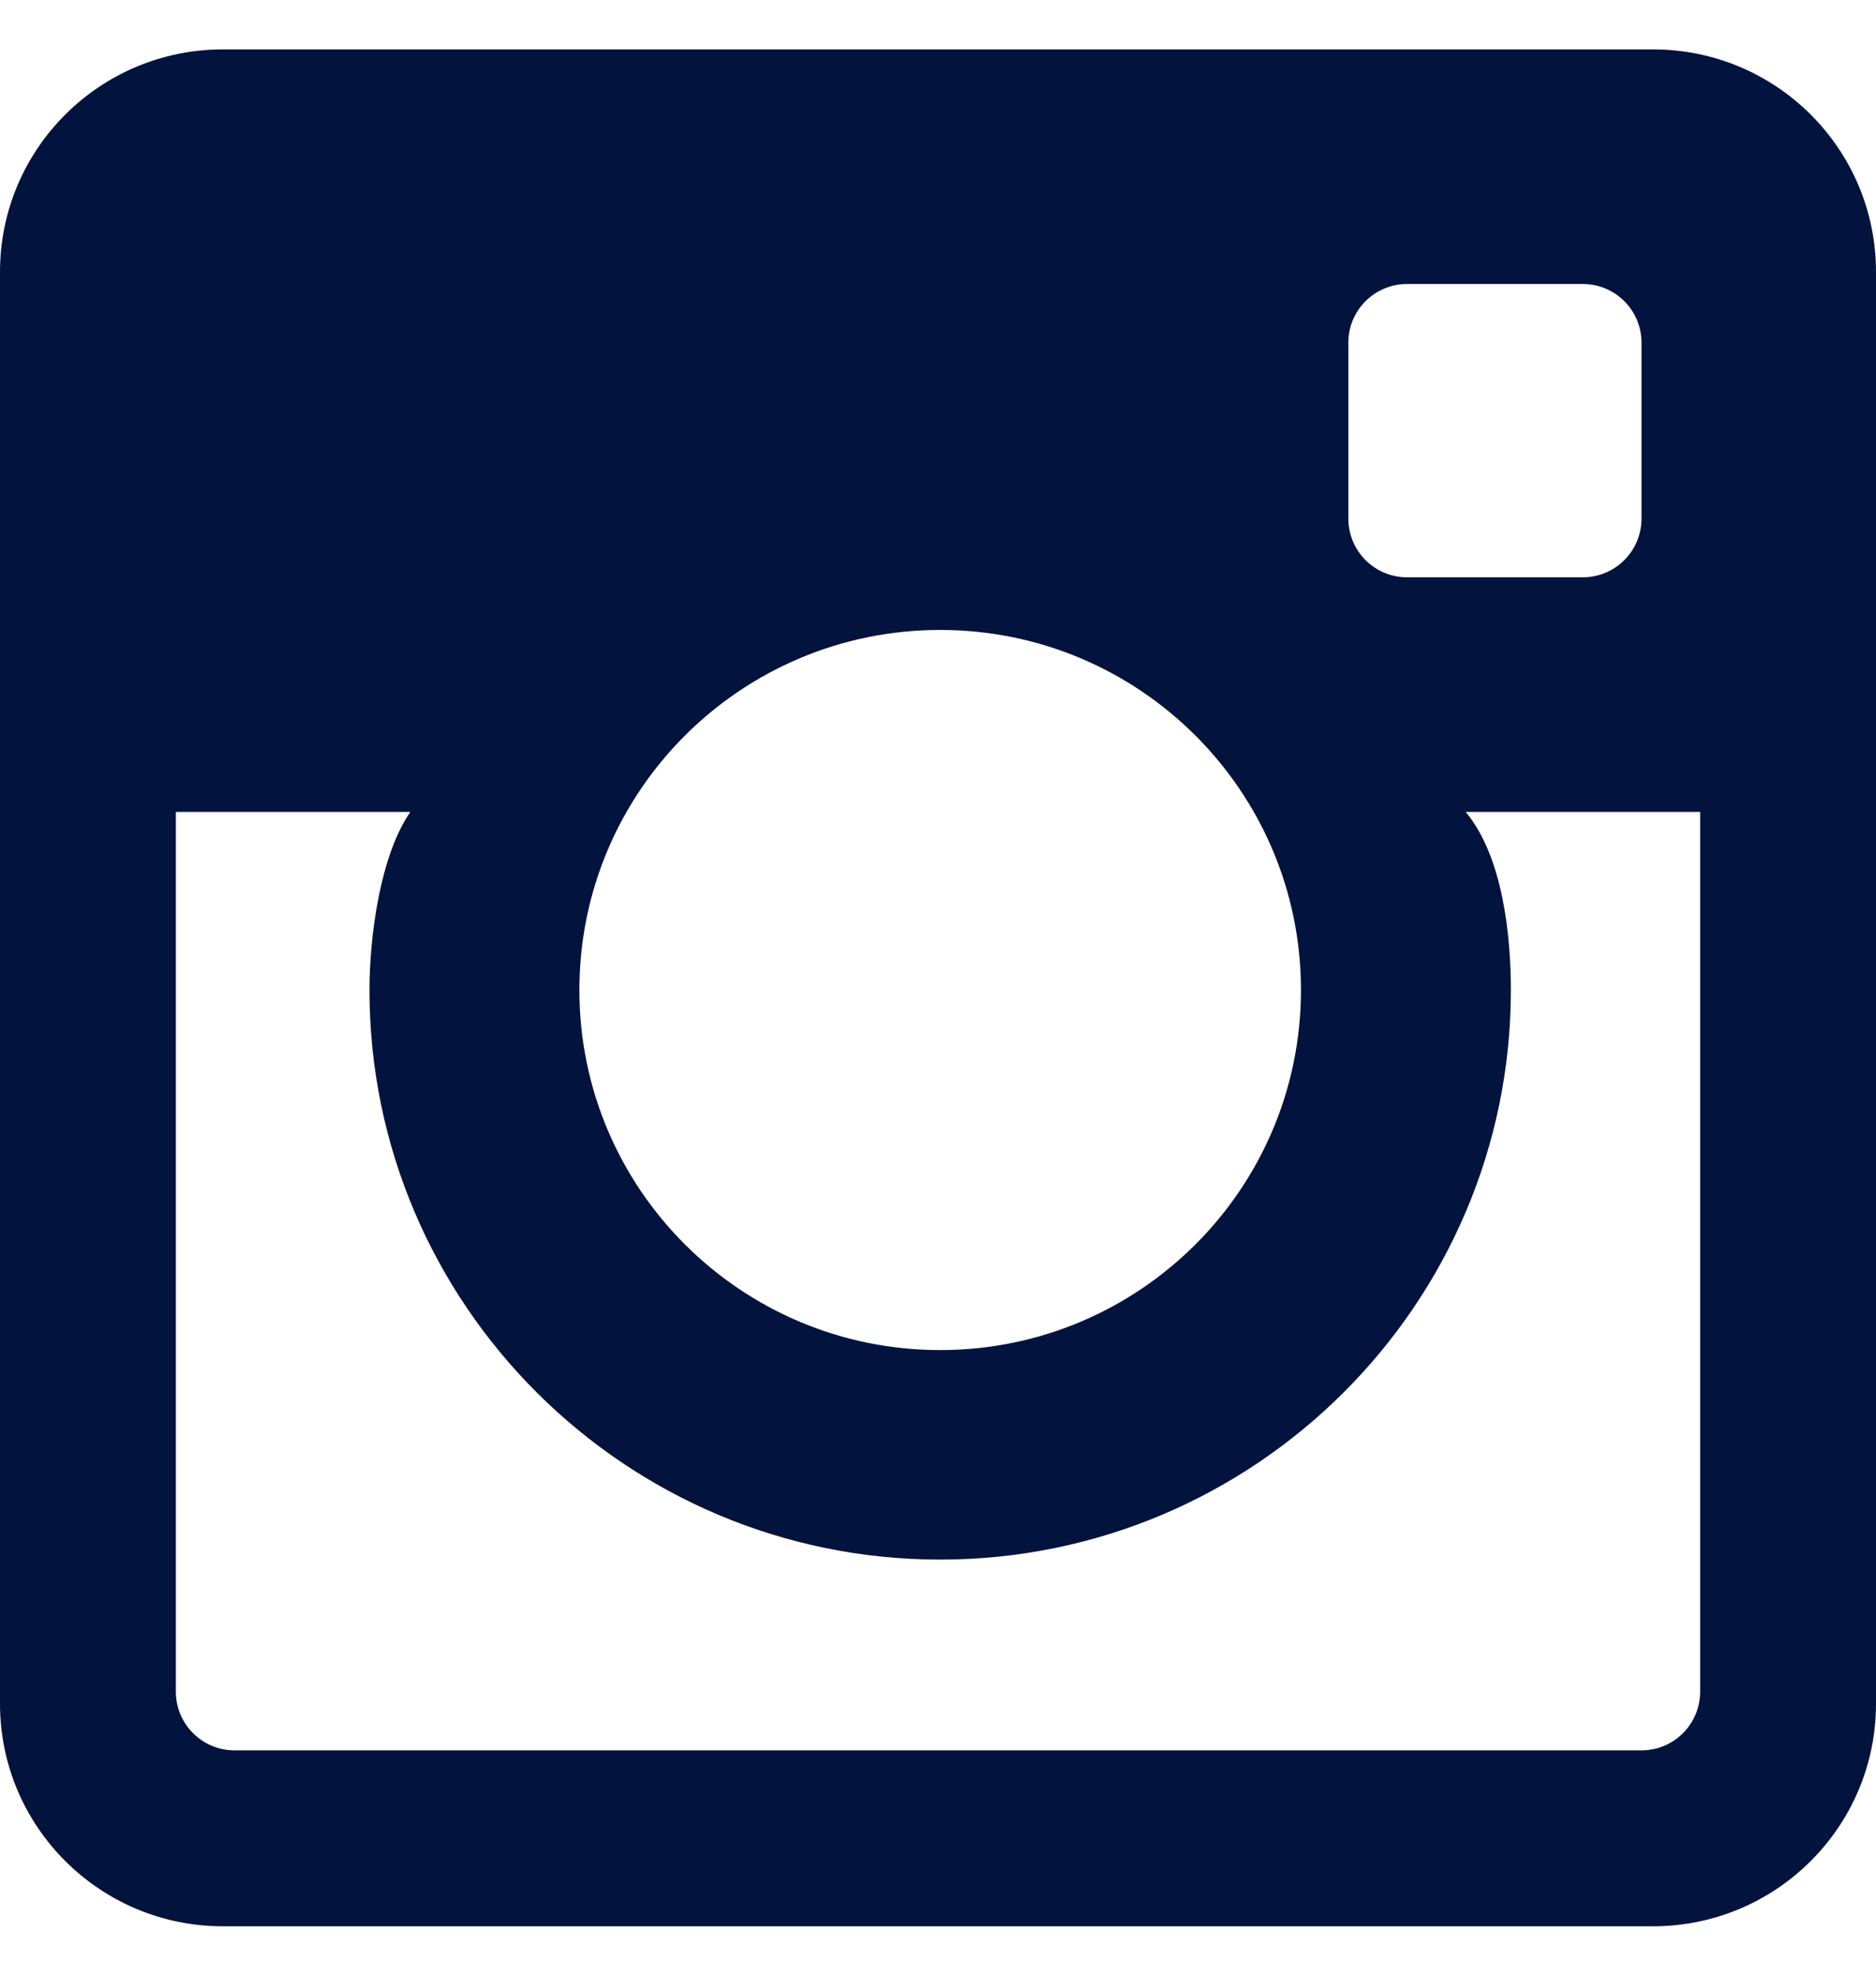 <svg width="19" height="20" viewBox="0 0 19 20" fill="none" xmlns="http://www.w3.org/2000/svg">
<path fill-rule="evenodd" clip-rule="evenodd" d="M16.741 0.5H2.258C1.011 0.5 0 1.508 0 2.753V17.247C0 18.491 1.011 19.5 2.258 19.5H16.741C17.989 19.5 19 18.491 19 17.247V2.753C19 1.508 17.989 0.5 16.741 0.5ZM13.656 3.468C13.656 3.141 13.922 2.875 14.25 2.875H16.031C16.359 2.875 16.625 3.141 16.625 3.468V5.25C16.625 5.578 16.359 5.844 16.031 5.844H14.25C13.922 5.844 13.656 5.578 13.656 5.25V3.468ZM9.522 6.377C11.54 6.377 13.176 8.009 13.176 10.022C13.176 12.035 11.54 13.667 9.522 13.667C7.505 13.667 5.868 12.035 5.868 10.022C5.868 8.009 7.505 6.377 9.522 6.377ZM17.219 17.125C17.219 17.453 16.953 17.719 16.625 17.719H2.375C2.047 17.719 1.781 17.453 1.781 17.125V8.219H4.156C3.847 8.664 3.742 9.494 3.742 10.022C3.742 13.201 6.335 15.788 9.522 15.788C12.709 15.788 15.302 13.201 15.302 10.022C15.302 9.494 15.227 8.677 14.844 8.219H17.219V17.125Z" fill="#02133D"/>
</svg>

